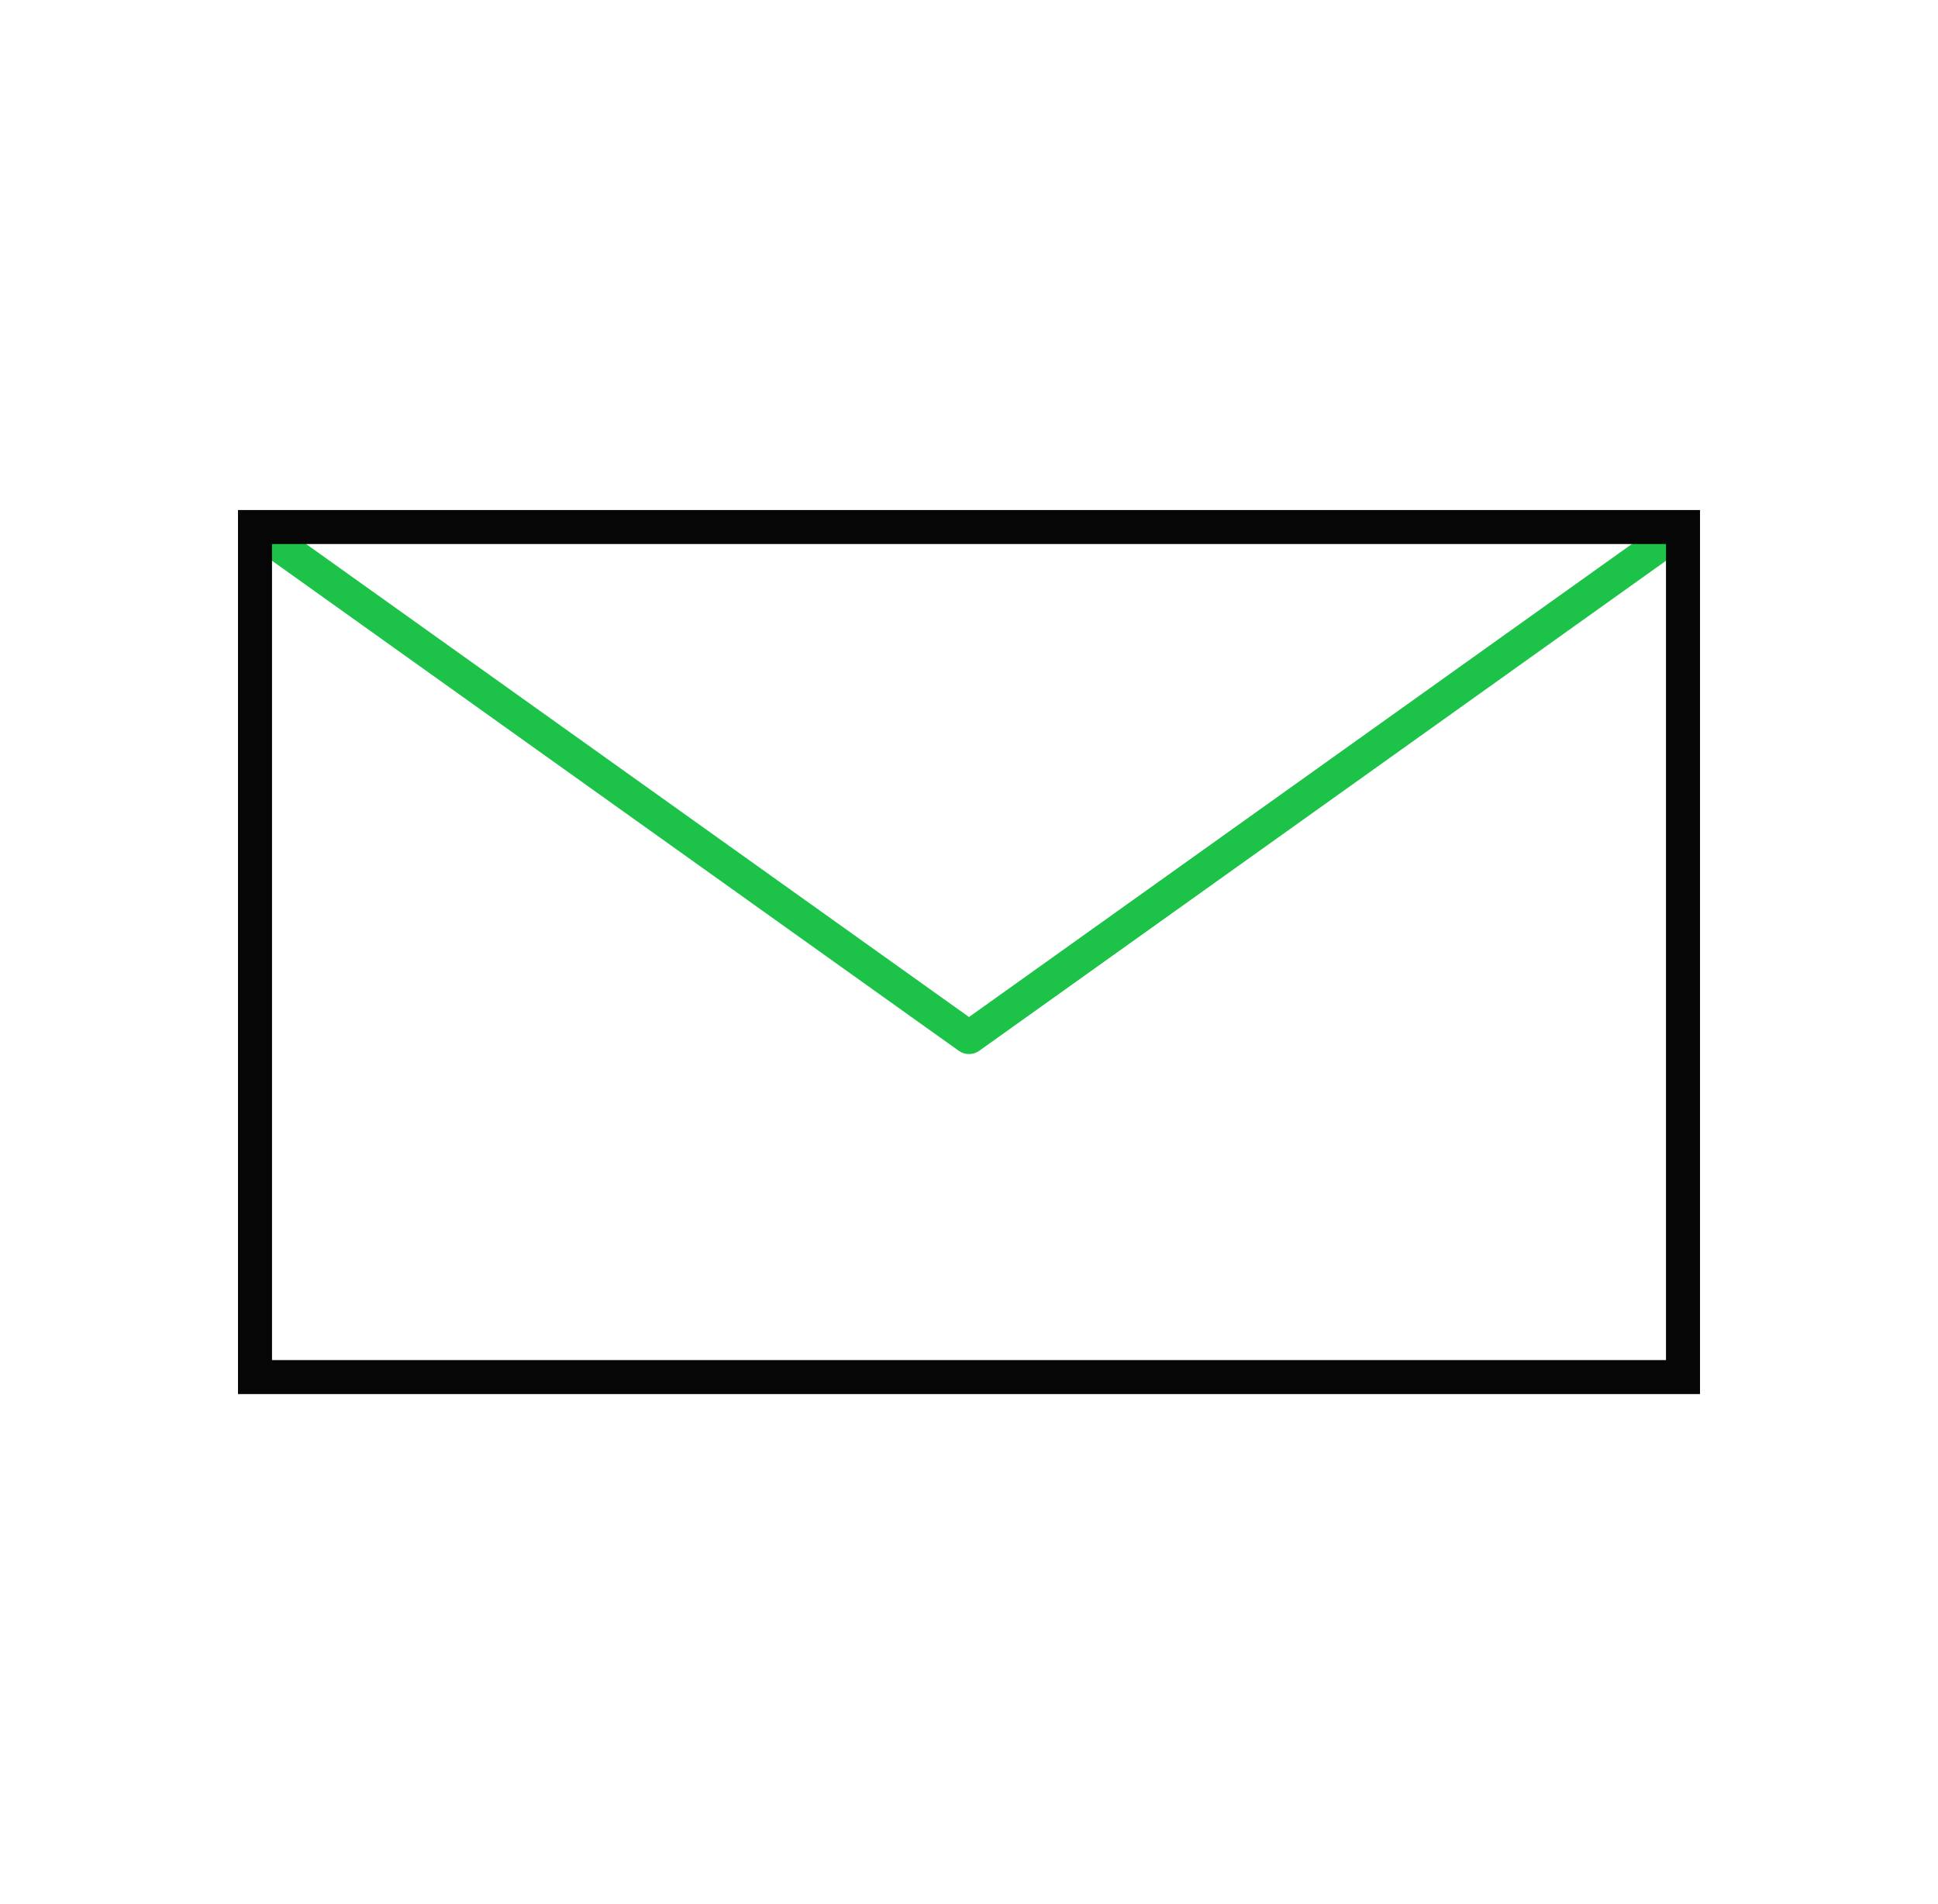 <?xml version="1.0" encoding="UTF-8"?>
<svg width="57px" height="56px" viewBox="0 0 57 56" version="1.1" xmlns="http://www.w3.org/2000/svg" xmlns:xlink="http://www.w3.org/1999/xlink">
    <title>Envelope</title>
    <g id="Page-1" stroke="none" stroke-width="1" fill="none" fill-rule="evenodd">
        <g id="FAQ-page-GS-website---default-general---answer-opened" transform="translate(-907, -3218)">
            <g id="Group-6" transform="translate(235, 3078)">
                <g id="Contact-link" transform="translate(70, 100)">
                    <g id="Group" transform="translate(490, 40)">
                        <g id="Envelope" transform="translate(112, 0)">
                            <rect id="Rectangle" x="0.5" y="0" width="56" height="56"></rect>
                            <path d="M49.398,15 L50,15.778 L28.801,30.904 C28.648,31.014 28.446,31.029 28.279,30.951 L28.199,30.904 L7,15.778 L7.602,15 L28.5,29.911 L49.398,15 Z" id="Path-2" fill="#1CC348" fill-rule="nonzero"></path>
                            <path d="M50,15 L7,15 L7,41 L50,41 L50,15 Z M49,16 L49,40 L8,40 L8,16 L49,16 Z" id="Rectangle" fill="#060606" fill-rule="nonzero"></path>
                        </g>
                    </g>
                </g>
            </g>
        </g>
    </g>
</svg>
